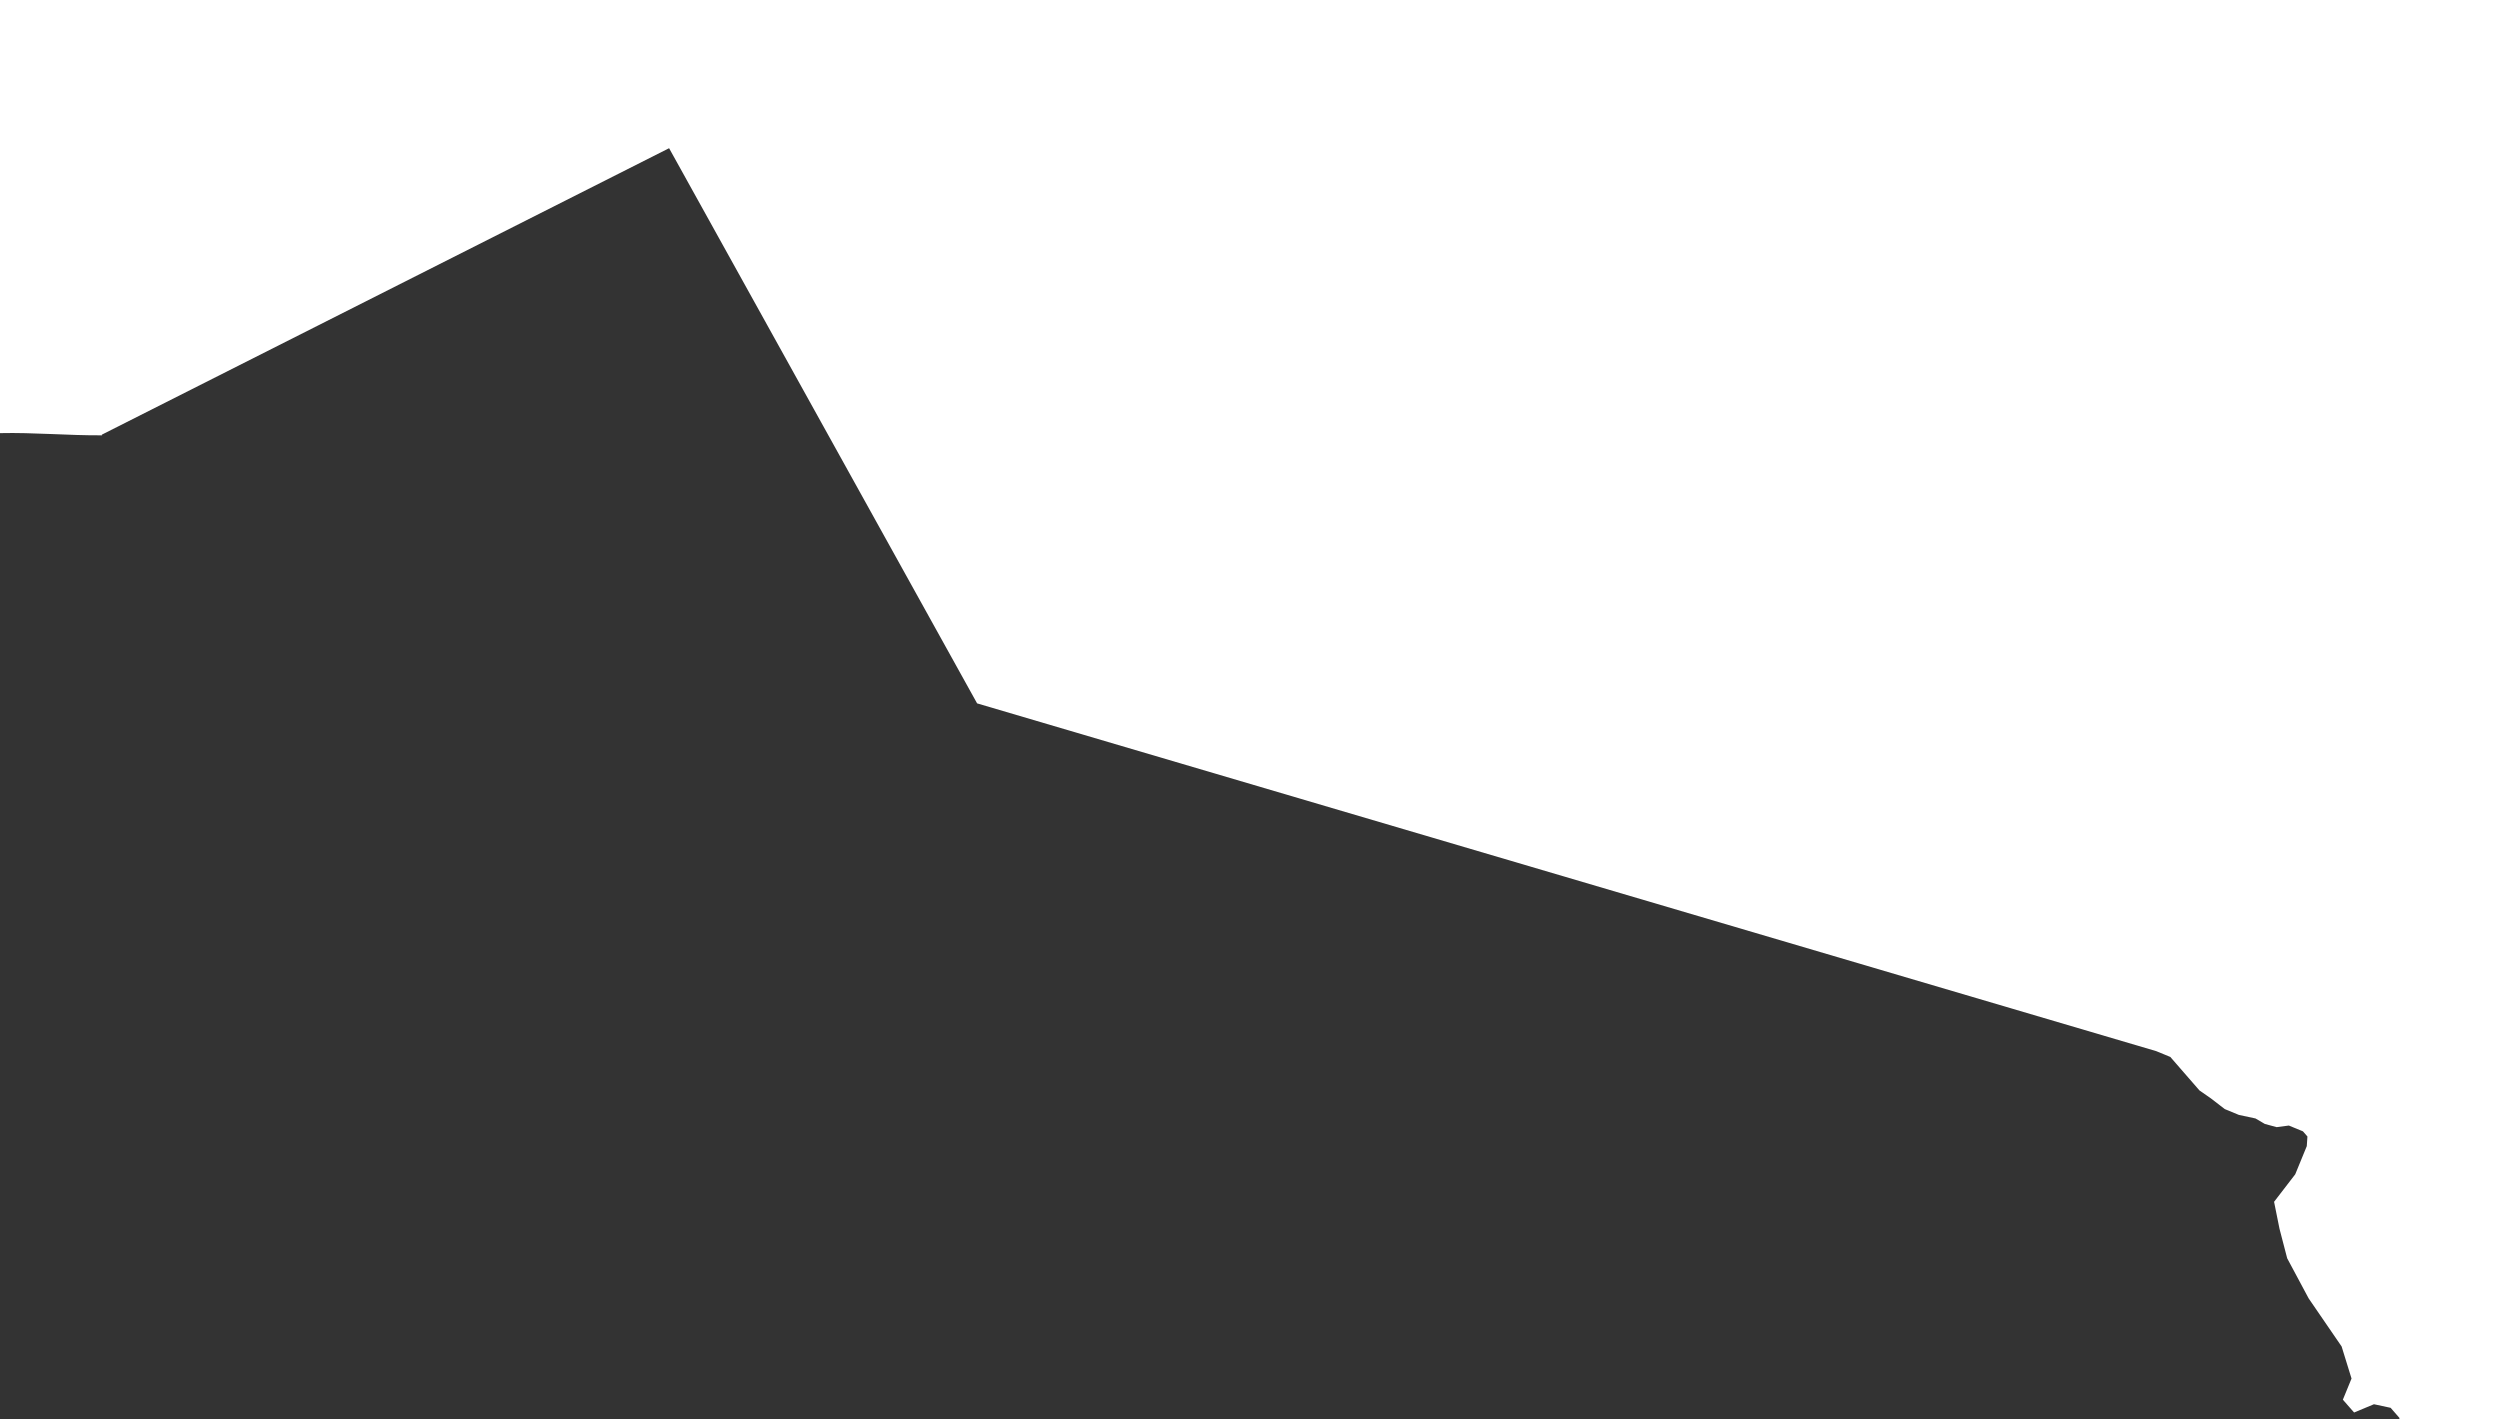<svg xmlns="http://www.w3.org/2000/svg" viewBox="0 0 1559 885"><rect x="0" y="0" width="1559" height="885" fill="#333333" stroke="none"/><defs><style>.cls-1{fill:#fff}</style></defs><title>top</title><g id="Layer_2" data-name="Layer 2"><path class="cls-1" d="M63.68 271.47l-.24-.38L417.25 92.42l192.07 346.2 735.3 216.87 8.79 3.62 18.18 20.89 7.19 5 8.59 6.62 8.79 3.63 10.39 2.23 5.8 3.41 7.39 2 7.6-1 8.78 3.62 2.8 3.21-.4 6-7.21 17.58-13.19 17.15 3.38 16.8 4.79 18.41 13.38 25 20.57 30 6.18 20-5.4 13.18 7 8 12.39-5.16 10.39 2.23 5.6 6.42-.24.57H1559V0H0v270.1c21.13-.47 42.56 1.51 63.68 1.37z" id="Layer_1-2" data-name="Layer 1"/></g></svg>
